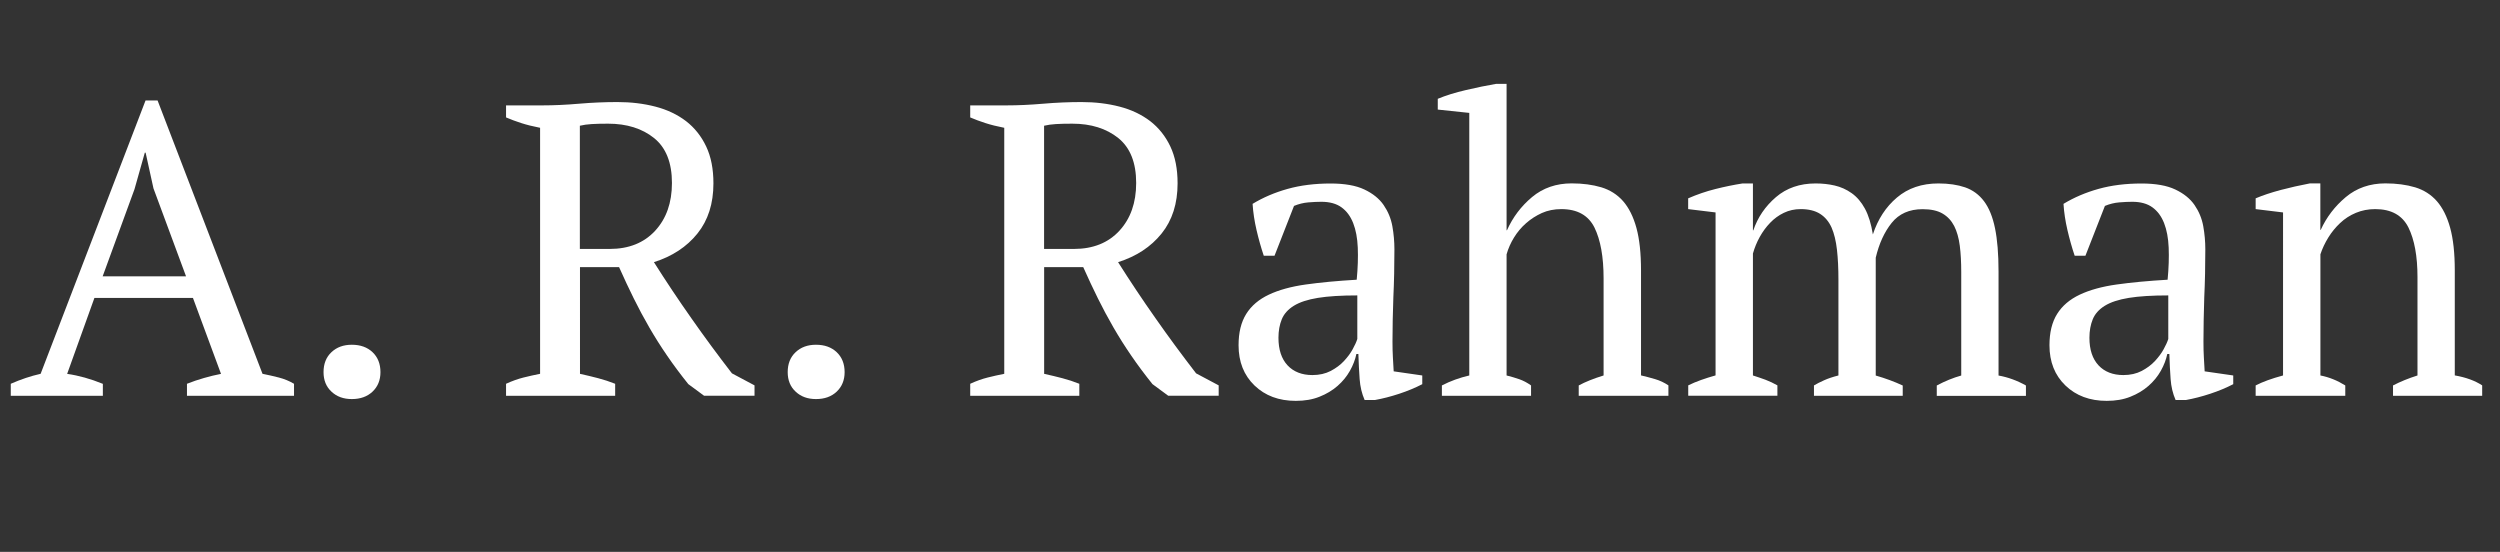 <svg xmlns="http://www.w3.org/2000/svg" xmlns:xlink="http://www.w3.org/1999/xlink" id="Layer_1" x="0px" y="0px" viewBox="0 0 376 83" xml:space="preserve"><rect x="0" y="0" width="376" height="83" fill="#333333" stroke="none"/><g>	<path fill="#FFFFFF" d="M15.47,59.53H1.62v-1.81c1.5-0.66,2.99-1.16,4.49-1.5l15.78-41.11h1.81l15.78,41.11  c0.83,0.17,1.65,0.35,2.46,0.56c0.81,0.21,1.57,0.52,2.28,0.94v1.81h-16.1v-1.81c0.83-0.33,1.68-0.62,2.56-0.87  c0.87-0.25,1.73-0.46,2.56-0.62l-4.22-11.42H14.2l-4.1,11.42c1.75,0.25,3.53,0.75,5.37,1.5V59.53z M15.44,41.56h12.54l-4.9-13.23  l-1.18-5.37h-0.12l-1.55,5.49L15.44,41.56z"></path>	<path fill="#FFFFFF" d="M48.66,55.97c0-1.25,0.39-2.25,1.19-3c0.79-0.75,1.81-1.12,3.06-1.12c1.29,0,2.33,0.37,3.12,1.12  c0.79,0.75,1.19,1.75,1.19,3c0,1.21-0.4,2.18-1.19,2.93c-0.79,0.75-1.83,1.12-3.12,1.12c-1.25,0-2.27-0.37-3.06-1.12  C49.05,58.16,48.66,57.18,48.66,55.97z"></path>	<path fill="#FFFFFF" d="M87.21,56.22c0.96,0.21,1.87,0.43,2.75,0.66s1.73,0.51,2.56,0.84v1.81H76.11v-1.81  c0.91-0.42,1.79-0.73,2.62-0.94c0.83-0.21,1.66-0.39,2.5-0.56v-37c-1.08-0.21-2.04-0.45-2.87-0.72c-0.83-0.27-1.58-0.55-2.25-0.84  v-1.81h5.49c1.67,0,3.49-0.08,5.47-0.25c1.98-0.17,3.91-0.25,5.79-0.25c2.04,0,3.95,0.23,5.72,0.69c1.77,0.46,3.3,1.19,4.6,2.18  c1.29,1,2.3,2.27,3.03,3.81c0.73,1.54,1.09,3.39,1.09,5.55c0,3.04-0.8,5.55-2.41,7.55c-1.61,2-3.79,3.43-6.54,4.3  c1.79,2.83,3.66,5.64,5.62,8.42c1.95,2.79,3.99,5.55,6.11,8.3l3.4,1.81v1.56h-7.59l-2.37-1.75c-1.17-1.46-2.23-2.88-3.18-4.27  c-0.96-1.39-1.85-2.81-2.68-4.24c-0.83-1.44-1.61-2.89-2.34-4.37c-0.73-1.48-1.47-3.05-2.21-4.71h-5.88V56.22z M91.45,18.6  c-1,0-1.82,0.02-2.46,0.06c-0.65,0.04-1.24,0.12-1.78,0.25v18.53h4.49c2.87,0,5.15-0.91,6.83-2.73c1.68-1.82,2.53-4.21,2.53-7.19  c0-3.06-0.9-5.31-2.68-6.75C96.59,19.33,94.28,18.6,91.45,18.6z"></path>	<path fill="#FFFFFF" d="M118.47,55.97c0-1.25,0.39-2.25,1.19-3c0.79-0.75,1.81-1.12,3.06-1.12c1.29,0,2.33,0.37,3.12,1.12  c0.79,0.75,1.19,1.75,1.19,3c0,1.21-0.4,2.18-1.19,2.93c-0.79,0.75-1.83,1.12-3.12,1.12c-1.25,0-2.27-0.37-3.06-1.12  C118.86,58.16,118.47,57.18,118.47,55.97z"></path>	<path fill="#FFFFFF" d="M157.02,56.22c0.96,0.21,1.87,0.43,2.75,0.66s1.73,0.51,2.56,0.84v1.81h-16.41v-1.81  c0.91-0.42,1.79-0.73,2.62-0.94c0.83-0.21,1.66-0.39,2.5-0.56v-37c-1.08-0.21-2.04-0.45-2.87-0.72c-0.83-0.27-1.58-0.55-2.25-0.84  v-1.81h5.49c1.67,0,3.49-0.08,5.47-0.25c1.98-0.17,3.91-0.25,5.79-0.25c2.04,0,3.95,0.23,5.72,0.69c1.77,0.46,3.3,1.19,4.6,2.18  c1.29,1,2.3,2.27,3.03,3.81c0.73,1.54,1.09,3.39,1.09,5.55c0,3.04-0.8,5.55-2.41,7.55c-1.61,2-3.79,3.43-6.54,4.3  c1.79,2.83,3.66,5.64,5.62,8.42c1.95,2.79,3.99,5.55,6.11,8.3l3.4,1.81v1.56h-7.59l-2.37-1.75c-1.17-1.46-2.23-2.88-3.18-4.27  c-0.96-1.39-1.85-2.81-2.68-4.24c-0.83-1.44-1.61-2.89-2.34-4.37c-0.73-1.48-1.47-3.05-2.21-4.71h-5.88V56.22z M161.27,18.6  c-1,0-1.82,0.02-2.46,0.06c-0.65,0.04-1.24,0.12-1.78,0.25v18.53h4.49c2.87,0,5.15-0.91,6.83-2.73c1.68-1.82,2.53-4.21,2.53-7.19  c0-3.06-0.9-5.31-2.68-6.75C166.4,19.33,164.1,18.6,161.27,18.6z"></path>	<path fill="#FFFFFF" d="M209.43,51.36c0,0.92,0.02,1.71,0.06,2.37c0.04,0.67,0.08,1.37,0.12,2.12l4.3,0.62v1.31  c-1.04,0.54-2.19,1.02-3.46,1.44c-1.27,0.42-2.49,0.73-3.65,0.94h-1.56c-0.42-0.96-0.67-2.01-0.75-3.15  c-0.08-1.14-0.15-2.4-0.19-3.77H204c-0.17,0.83-0.49,1.67-0.97,2.53c-0.48,0.85-1.1,1.61-1.87,2.28c-0.77,0.67-1.67,1.21-2.71,1.62  c-1.04,0.42-2.23,0.62-3.56,0.62c-2.54,0-4.61-0.77-6.21-2.31c-1.6-1.54-2.4-3.56-2.4-6.05c0-1.91,0.38-3.48,1.15-4.71  s1.9-2.19,3.4-2.9c1.5-0.71,3.35-1.22,5.55-1.53c2.2-0.31,4.76-0.55,7.67-0.72c0.17-1.79,0.22-3.4,0.16-4.83  c-0.06-1.44-0.29-2.66-0.69-3.68c-0.4-1.02-0.98-1.81-1.75-2.37s-1.78-0.84-3.03-0.84c-0.58,0-1.24,0.03-1.97,0.09  s-1.45,0.24-2.15,0.53l-2.93,7.49h-1.62c-0.42-1.25-0.78-2.54-1.09-3.87c-0.31-1.33-0.51-2.64-0.59-3.93  c1.58-0.96,3.34-1.71,5.27-2.25c1.93-0.54,4.09-0.81,6.46-0.81c2.12,0,3.82,0.3,5.08,0.9c1.27,0.6,2.24,1.38,2.9,2.34  c0.66,0.96,1.1,2.02,1.31,3.18c0.21,1.17,0.31,2.33,0.31,3.49c0,2.5-0.05,4.9-0.16,7.21C209.48,47.02,209.43,49.24,209.43,51.36z   M197.39,56.41c1.04,0,1.96-0.21,2.75-0.62c0.79-0.42,1.46-0.91,2-1.5c0.54-0.58,0.98-1.17,1.31-1.78c0.33-0.6,0.56-1.11,0.69-1.53  v-6.55c-2.41,0-4.39,0.12-5.93,0.37c-1.54,0.25-2.75,0.65-3.62,1.19c-0.87,0.54-1.48,1.22-1.81,2.03c-0.33,0.81-0.5,1.74-0.5,2.78  c0,1.79,0.46,3.17,1.37,4.15C194.56,55.92,195.81,56.41,197.39,56.41z"></path>	<path fill="#FFFFFF" d="M250.92,59.53h-13.48v-1.56c1-0.54,2.25-1.04,3.74-1.5v-14.6c0-3.24-0.46-5.79-1.37-7.64  c-0.92-1.85-2.58-2.78-4.99-2.78c-1.08,0-2.06,0.2-2.93,0.59c-0.87,0.4-1.66,0.9-2.37,1.53c-0.71,0.62-1.31,1.34-1.81,2.15  c-0.5,0.81-0.87,1.65-1.12,2.53v18.22c0.67,0.17,1.3,0.35,1.9,0.56c0.6,0.21,1.2,0.52,1.78,0.94v1.56h-13.41v-1.56  c1.29-0.67,2.66-1.16,4.12-1.5V16.98l-4.74-0.5v-1.62c1.21-0.5,2.61-0.94,4.21-1.31c1.6-0.38,3.13-0.69,4.58-0.94h1.56v22.02h0.06  c0.87-1.95,2.13-3.62,3.77-4.99c1.64-1.37,3.63-2.06,5.96-2.06c1.66,0,3.15,0.2,4.46,0.59c1.31,0.4,2.4,1.09,3.28,2.09  c0.87,1,1.54,2.34,2,4.02c0.46,1.68,0.69,3.82,0.69,6.39v15.79c0.71,0.17,1.41,0.35,2.12,0.56c0.71,0.21,1.37,0.52,2,0.94V59.53z"></path>	<path fill="#FFFFFF" d="M286.17,59.53h-13.35v-1.56c0.42-0.25,0.92-0.51,1.53-0.78c0.6-0.27,1.32-0.51,2.15-0.72V42.06  c0-1.66-0.07-3.16-0.22-4.49c-0.15-1.33-0.42-2.44-0.81-3.34c-0.4-0.89-0.97-1.58-1.72-2.06c-0.75-0.48-1.73-0.72-2.93-0.72  c-0.92,0-1.76,0.19-2.53,0.56s-1.46,0.87-2.06,1.5c-0.6,0.62-1.12,1.33-1.56,2.12c-0.44,0.79-0.78,1.62-1.03,2.5v18.34  c0.66,0.21,1.3,0.43,1.9,0.65c0.6,0.23,1.2,0.51,1.78,0.84v1.56h-13.41v-1.56c0.58-0.29,1.23-0.56,1.93-0.81  c0.71-0.25,1.43-0.48,2.18-0.69V31.95l-4.12-0.5v-1.62c1.33-0.58,2.69-1.05,4.09-1.4c1.39-0.35,2.75-0.63,4.09-0.84h1.56v7.05h0.06  c0.66-1.95,1.8-3.62,3.4-4.99c1.6-1.37,3.59-2.06,5.96-2.06c1,0,1.96,0.1,2.87,0.31s1.77,0.59,2.56,1.15  c0.79,0.56,1.46,1.34,2,2.34c0.54,1,0.94,2.29,1.19,3.87c0.75-2.29,1.95-4.14,3.62-5.55c1.66-1.41,3.74-2.12,6.24-2.12  c1.54,0,2.88,0.2,4.02,0.59c1.14,0.4,2.09,1.09,2.84,2.09c0.75,1,1.3,2.35,1.65,4.06c0.35,1.71,0.53,3.87,0.53,6.49v15.66  c1.41,0.25,2.79,0.75,4.12,1.5v1.56h-13.41v-1.56c1.25-0.67,2.47-1.16,3.68-1.5V40.94c0-1.5-0.07-2.83-0.22-3.99  c-0.15-1.16-0.43-2.15-0.84-2.96c-0.42-0.81-1-1.43-1.75-1.87c-0.75-0.44-1.75-0.66-3-0.66c-2,0-3.55,0.69-4.65,2.06  c-1.1,1.37-1.9,3.12-2.4,5.24v17.72c1.46,0.42,2.81,0.92,4.06,1.5V59.53z"></path>	<path fill="#FFFFFF" d="M331.4,51.36c0,0.92,0.02,1.71,0.06,2.37c0.04,0.67,0.08,1.37,0.12,2.12l4.3,0.62v1.31  c-1.04,0.54-2.19,1.02-3.46,1.44c-1.27,0.42-2.49,0.73-3.65,0.94h-1.56c-0.42-0.96-0.67-2.01-0.75-3.15  c-0.08-1.14-0.15-2.4-0.19-3.77h-0.31c-0.17,0.83-0.49,1.67-0.97,2.53c-0.48,0.85-1.1,1.61-1.87,2.28  c-0.77,0.67-1.67,1.21-2.71,1.62c-1.04,0.42-2.23,0.62-3.56,0.62c-2.54,0-4.61-0.77-6.21-2.31c-1.6-1.54-2.4-3.56-2.4-6.05  c0-1.91,0.38-3.48,1.15-4.71s1.9-2.19,3.4-2.9c1.5-0.71,3.35-1.22,5.55-1.53c2.2-0.31,4.76-0.55,7.67-0.72  c0.17-1.79,0.22-3.4,0.16-4.83c-0.06-1.44-0.29-2.66-0.69-3.68c-0.4-1.02-0.98-1.81-1.75-2.37s-1.78-0.84-3.03-0.84  c-0.58,0-1.24,0.03-1.97,0.09s-1.45,0.24-2.15,0.53l-2.93,7.49h-1.62c-0.42-1.25-0.78-2.54-1.09-3.87  c-0.31-1.33-0.51-2.64-0.59-3.93c1.58-0.96,3.34-1.71,5.27-2.25c1.93-0.54,4.09-0.81,6.46-0.81c2.12,0,3.82,0.3,5.08,0.9  c1.27,0.6,2.24,1.38,2.9,2.34c0.66,0.96,1.1,2.02,1.31,3.18c0.21,1.17,0.31,2.33,0.31,3.49c0,2.5-0.05,4.9-0.16,7.21  C331.45,47.02,331.4,49.24,331.4,51.36z M319.36,56.41c1.04,0,1.96-0.21,2.75-0.62c0.79-0.42,1.46-0.91,2-1.5  c0.54-0.58,0.98-1.17,1.31-1.78c0.33-0.6,0.56-1.11,0.69-1.53v-6.55c-2.41,0-4.39,0.12-5.93,0.37c-1.54,0.25-2.75,0.65-3.62,1.19  c-0.87,0.54-1.48,1.22-1.81,2.03c-0.33,0.81-0.5,1.74-0.5,2.78c0,1.79,0.46,3.17,1.37,4.15C316.53,55.92,317.78,56.41,319.36,56.41  z"></path>	<path fill="#FFFFFF" d="M373.32,59.53h-13.41v-1.56c1.12-0.58,2.35-1.08,3.68-1.5V41.69c0-3.16-0.46-5.66-1.37-7.49  c-0.92-1.83-2.58-2.75-4.99-2.75c-1.04,0-2.01,0.19-2.9,0.56c-0.89,0.37-1.68,0.88-2.37,1.53c-0.69,0.65-1.28,1.37-1.78,2.18  c-0.5,0.81-0.9,1.65-1.19,2.53v18.22c1.29,0.25,2.54,0.75,3.74,1.5v1.56h-13.48v-1.56c1.04-0.54,2.41-1.04,4.12-1.5V31.95  l-4.12-0.5v-1.62c1.08-0.46,2.33-0.87,3.74-1.25c1.41-0.37,2.89-0.71,4.43-1h1.56v6.99h0.06c0.87-1.91,2.13-3.56,3.77-4.93  c1.64-1.37,3.63-2.06,5.96-2.06c1.66,0,3.15,0.2,4.46,0.59c1.31,0.4,2.4,1.09,3.28,2.09c0.87,1,1.54,2.34,2,4.02  c0.46,1.68,0.69,3.82,0.69,6.39v15.79c1.66,0.29,3.04,0.79,4.12,1.5V59.53z"></path></g></svg>